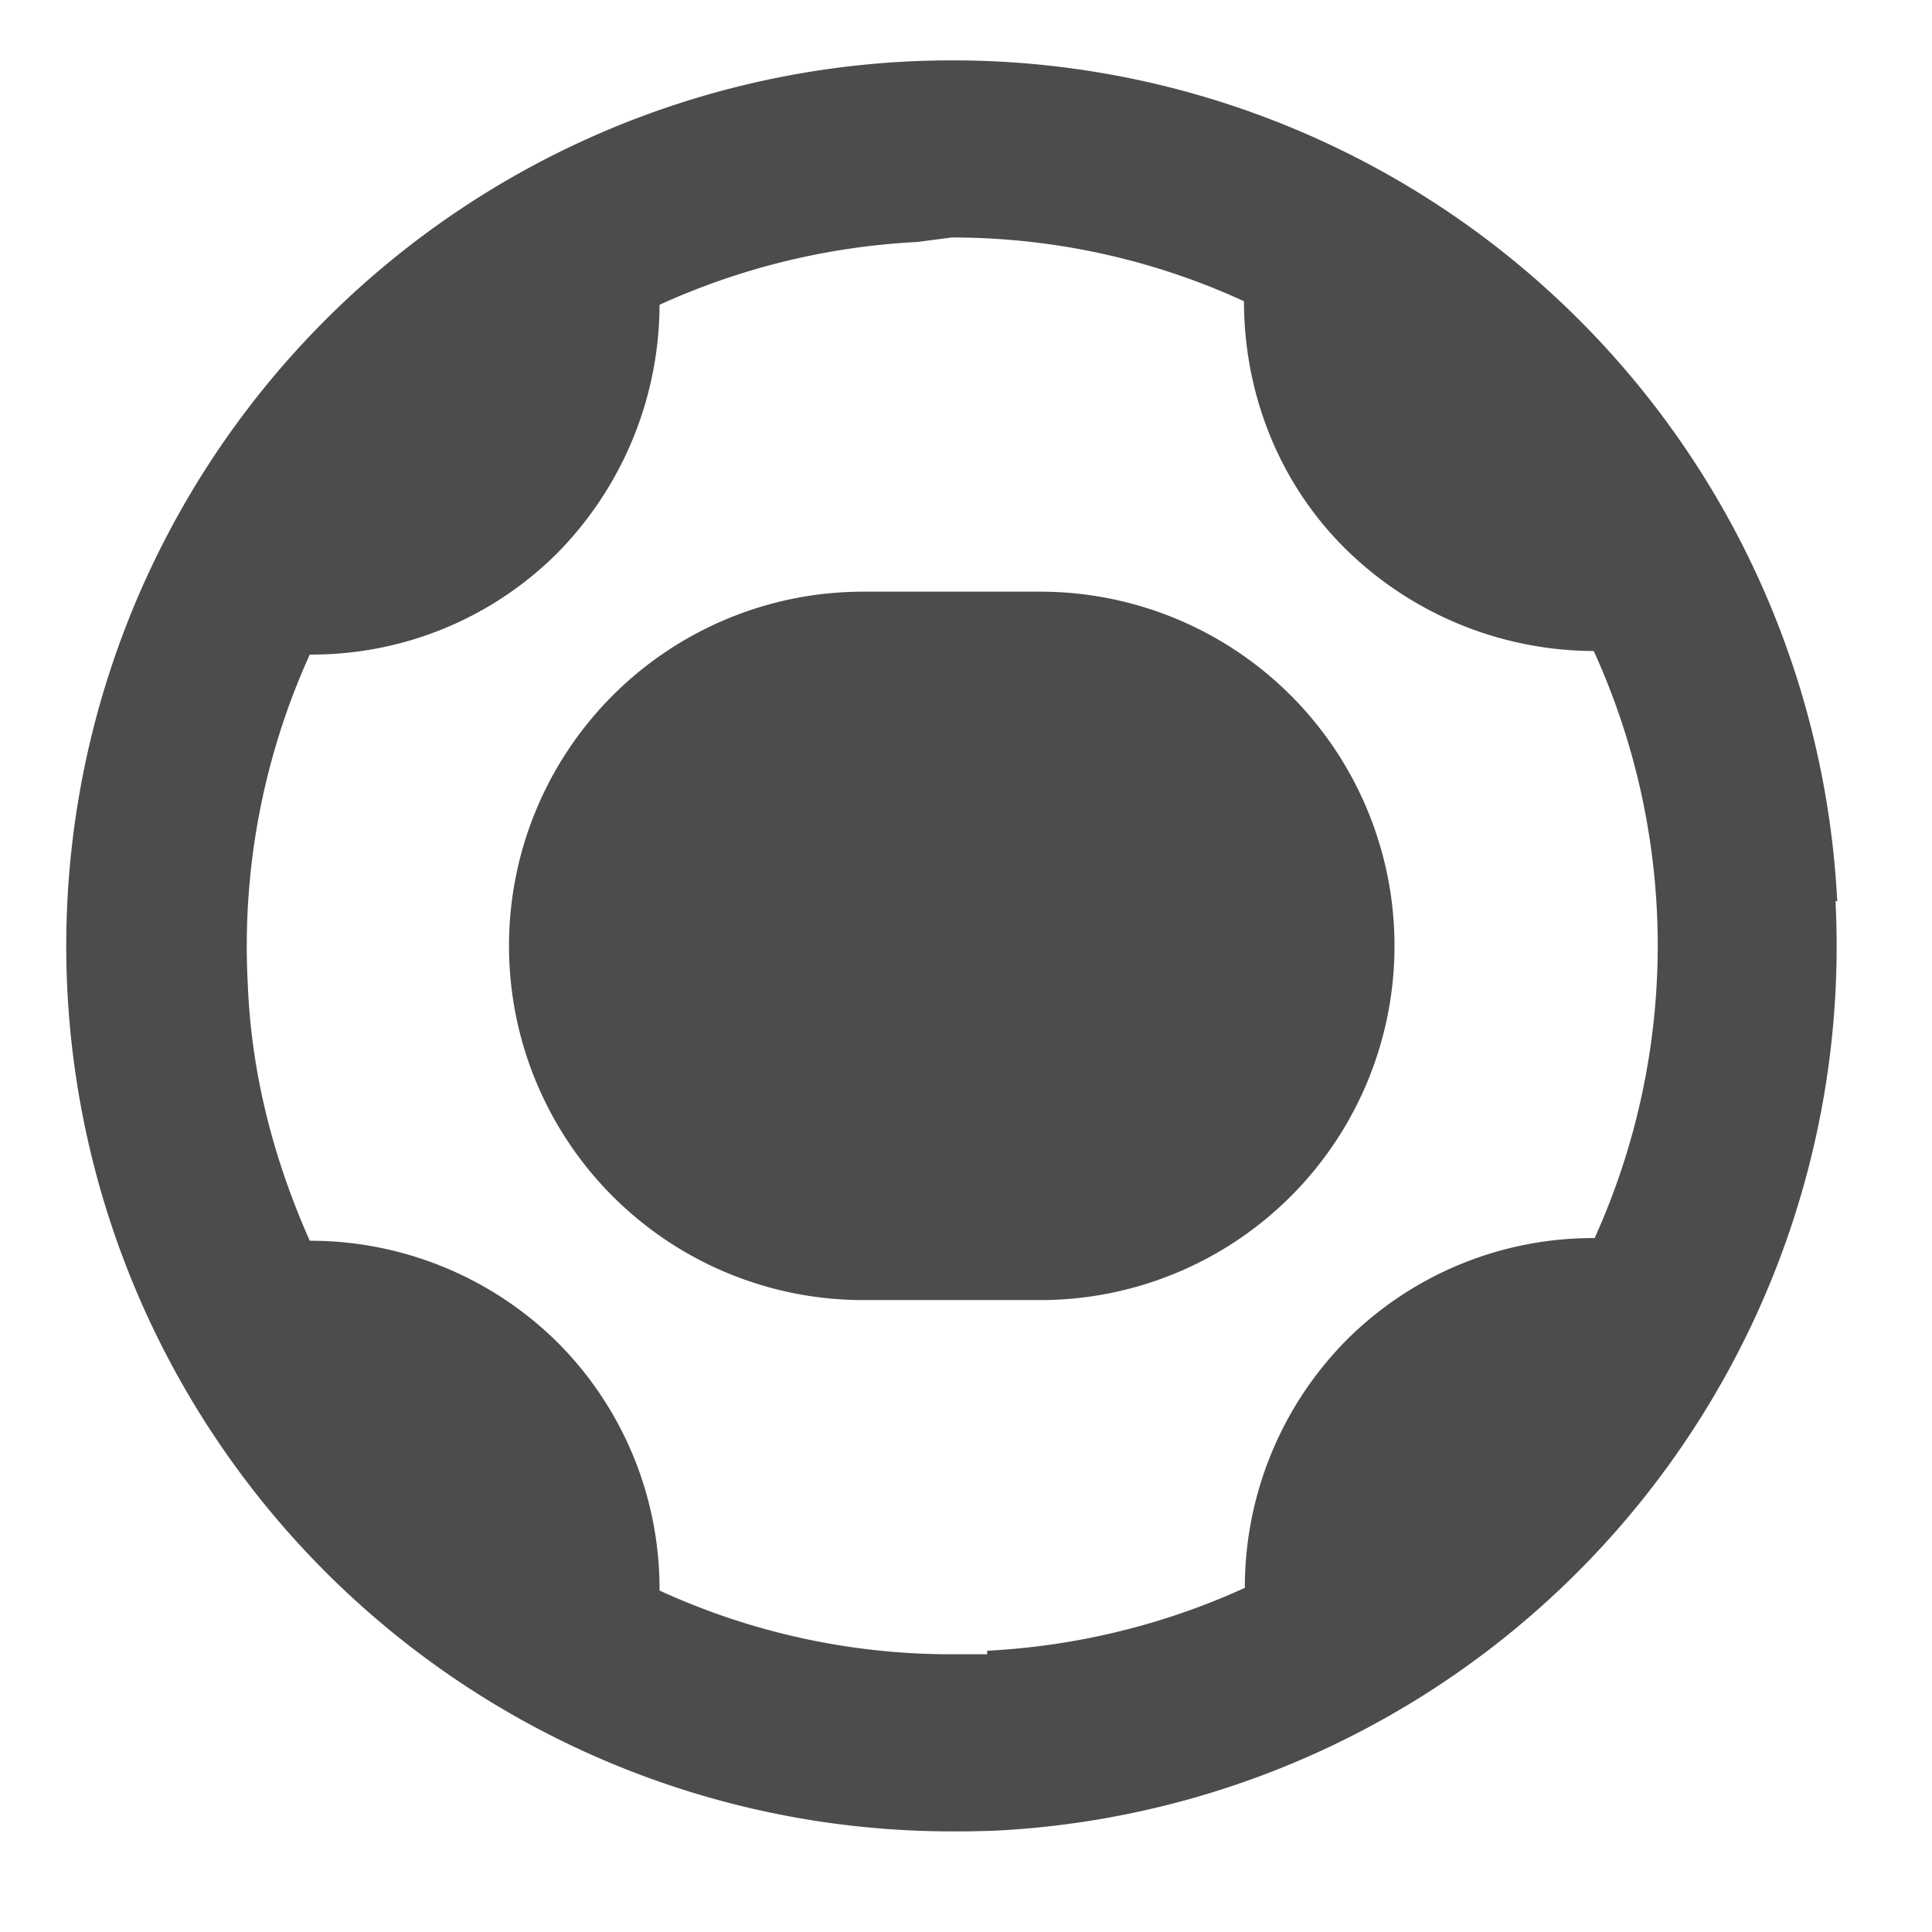 <svg width="24" height="24" fill="none" xmlns="http://www.w3.org/2000/svg"><path fill-rule="evenodd" clip-rule="evenodd" d="M12.263 20.55h-.44a8.674 8.674 0 01-3.63-.792 4.327 4.327 0 00-1.265-3.08 4.365 4.365 0 00-3.08-1.265c-.44-.99-.726-2.057-.77-3.19a8.772 8.772 0 01.77-4.092 4.309 4.309 0 003.08-1.265 4.412 4.412 0 001.265-3.08 8.8 8.8 0 013.201-.78l.429-.056c1.298 0 2.53.286 3.63.792 0 1.122.418 2.244 1.265 3.08a4.412 4.412 0 003.08 1.265 8.817 8.817 0 01.011 7.293 4.327 4.327 0 00-3.08 1.265 4.365 4.365 0 00-1.265 3.08 8.801 8.801 0 01-3.201.781m10.56-9.306A11 11 0 0011.834.75a11 11 0 10-.022 22c.19.001.381-.002.572-.01a11 11 0 0010.417-11.55m-5.478.56a4.4 4.4 0 00-4.4-4.4h-2.2a4.4 4.4 0 100 8.8h2.2a4.4 4.4 0 004.4-4.4z" fill="#000" fill-opacity=".7"/></svg>